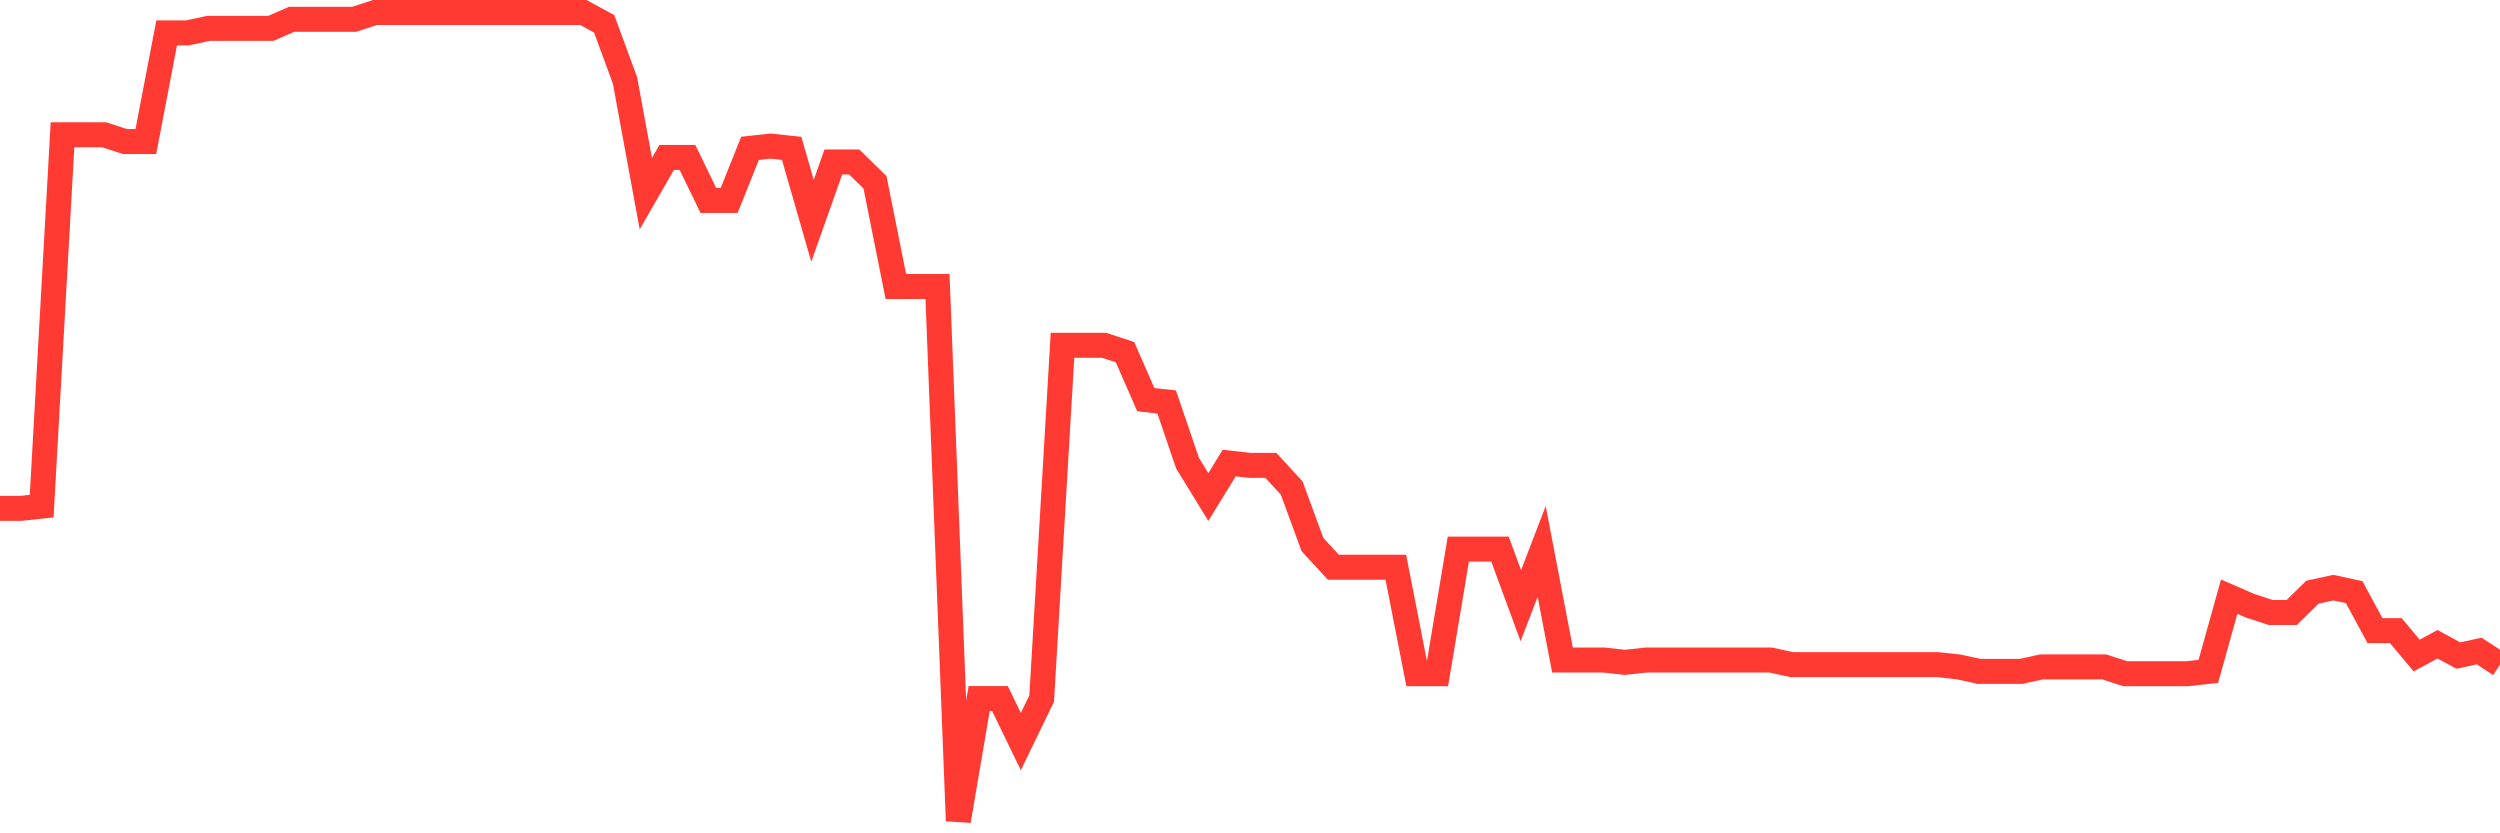 <svg
  xmlns="http://www.w3.org/2000/svg"
  xmlns:xlink="http://www.w3.org/1999/xlink"
  width="120"
  height="40"
  viewBox="0 0 120 40"
  preserveAspectRatio="none"
>
  <polyline
    points="0,24.402 1,24.402 2,24.293 3,6.469 4,6.469 5,6.469 6,6.795 7,6.795 8,1.578 9,1.578 10,1.361 11,1.361 12,1.361 13,1.361 14,0.926 15,0.926 16,0.926 17,0.926 18,0.6 19,0.6 20,0.6 21,0.6 22,0.6 23,0.6 24,0.6 25,0.6 26,0.6 27,0.6 28,0.6 29,1.143 30,3.861 31,9.295 32,7.556 33,7.556 34,9.621 35,9.621 36,7.121 37,7.012 38,7.121 39,10.599 40,7.773 41,7.773 42,8.751 43,13.751 44,13.751 45,13.751 46,39.4 47,33.531 48,33.531 49,35.596 50,33.531 51,16.576 52,16.576 53,16.576 54,16.903 55,19.185 56,19.294 57,22.228 58,23.858 59,22.228 60,22.337 61,22.337 62,23.424 63,26.141 64,27.227 65,27.227 66,27.227 67,27.227 68,32.336 69,32.336 70,26.358 71,26.358 72,26.358 73,29.075 74,26.467 75,31.683 76,31.683 77,31.683 78,31.792 79,31.683 80,31.683 81,31.683 82,31.683 83,31.683 84,31.683 85,31.683 86,31.901 87,31.901 88,31.901 89,31.901 90,31.901 91,31.901 92,31.901 93,31.901 94,32.01 95,32.227 96,32.227 97,32.227 98,32.01 99,32.01 100,32.01 101,32.01 102,32.336 103,32.336 104,32.336 105,32.336 106,32.227 107,28.64 108,29.075 109,29.401 110,29.401 111,28.423 112,28.206 113,28.423 114,30.271 115,30.271 116,31.466 117,30.923 118,31.466 119,31.249 120,31.901"
    fill="none"
    stroke="#ff3a33"
    stroke-width="1.2"
  >
  </polyline>
</svg>
